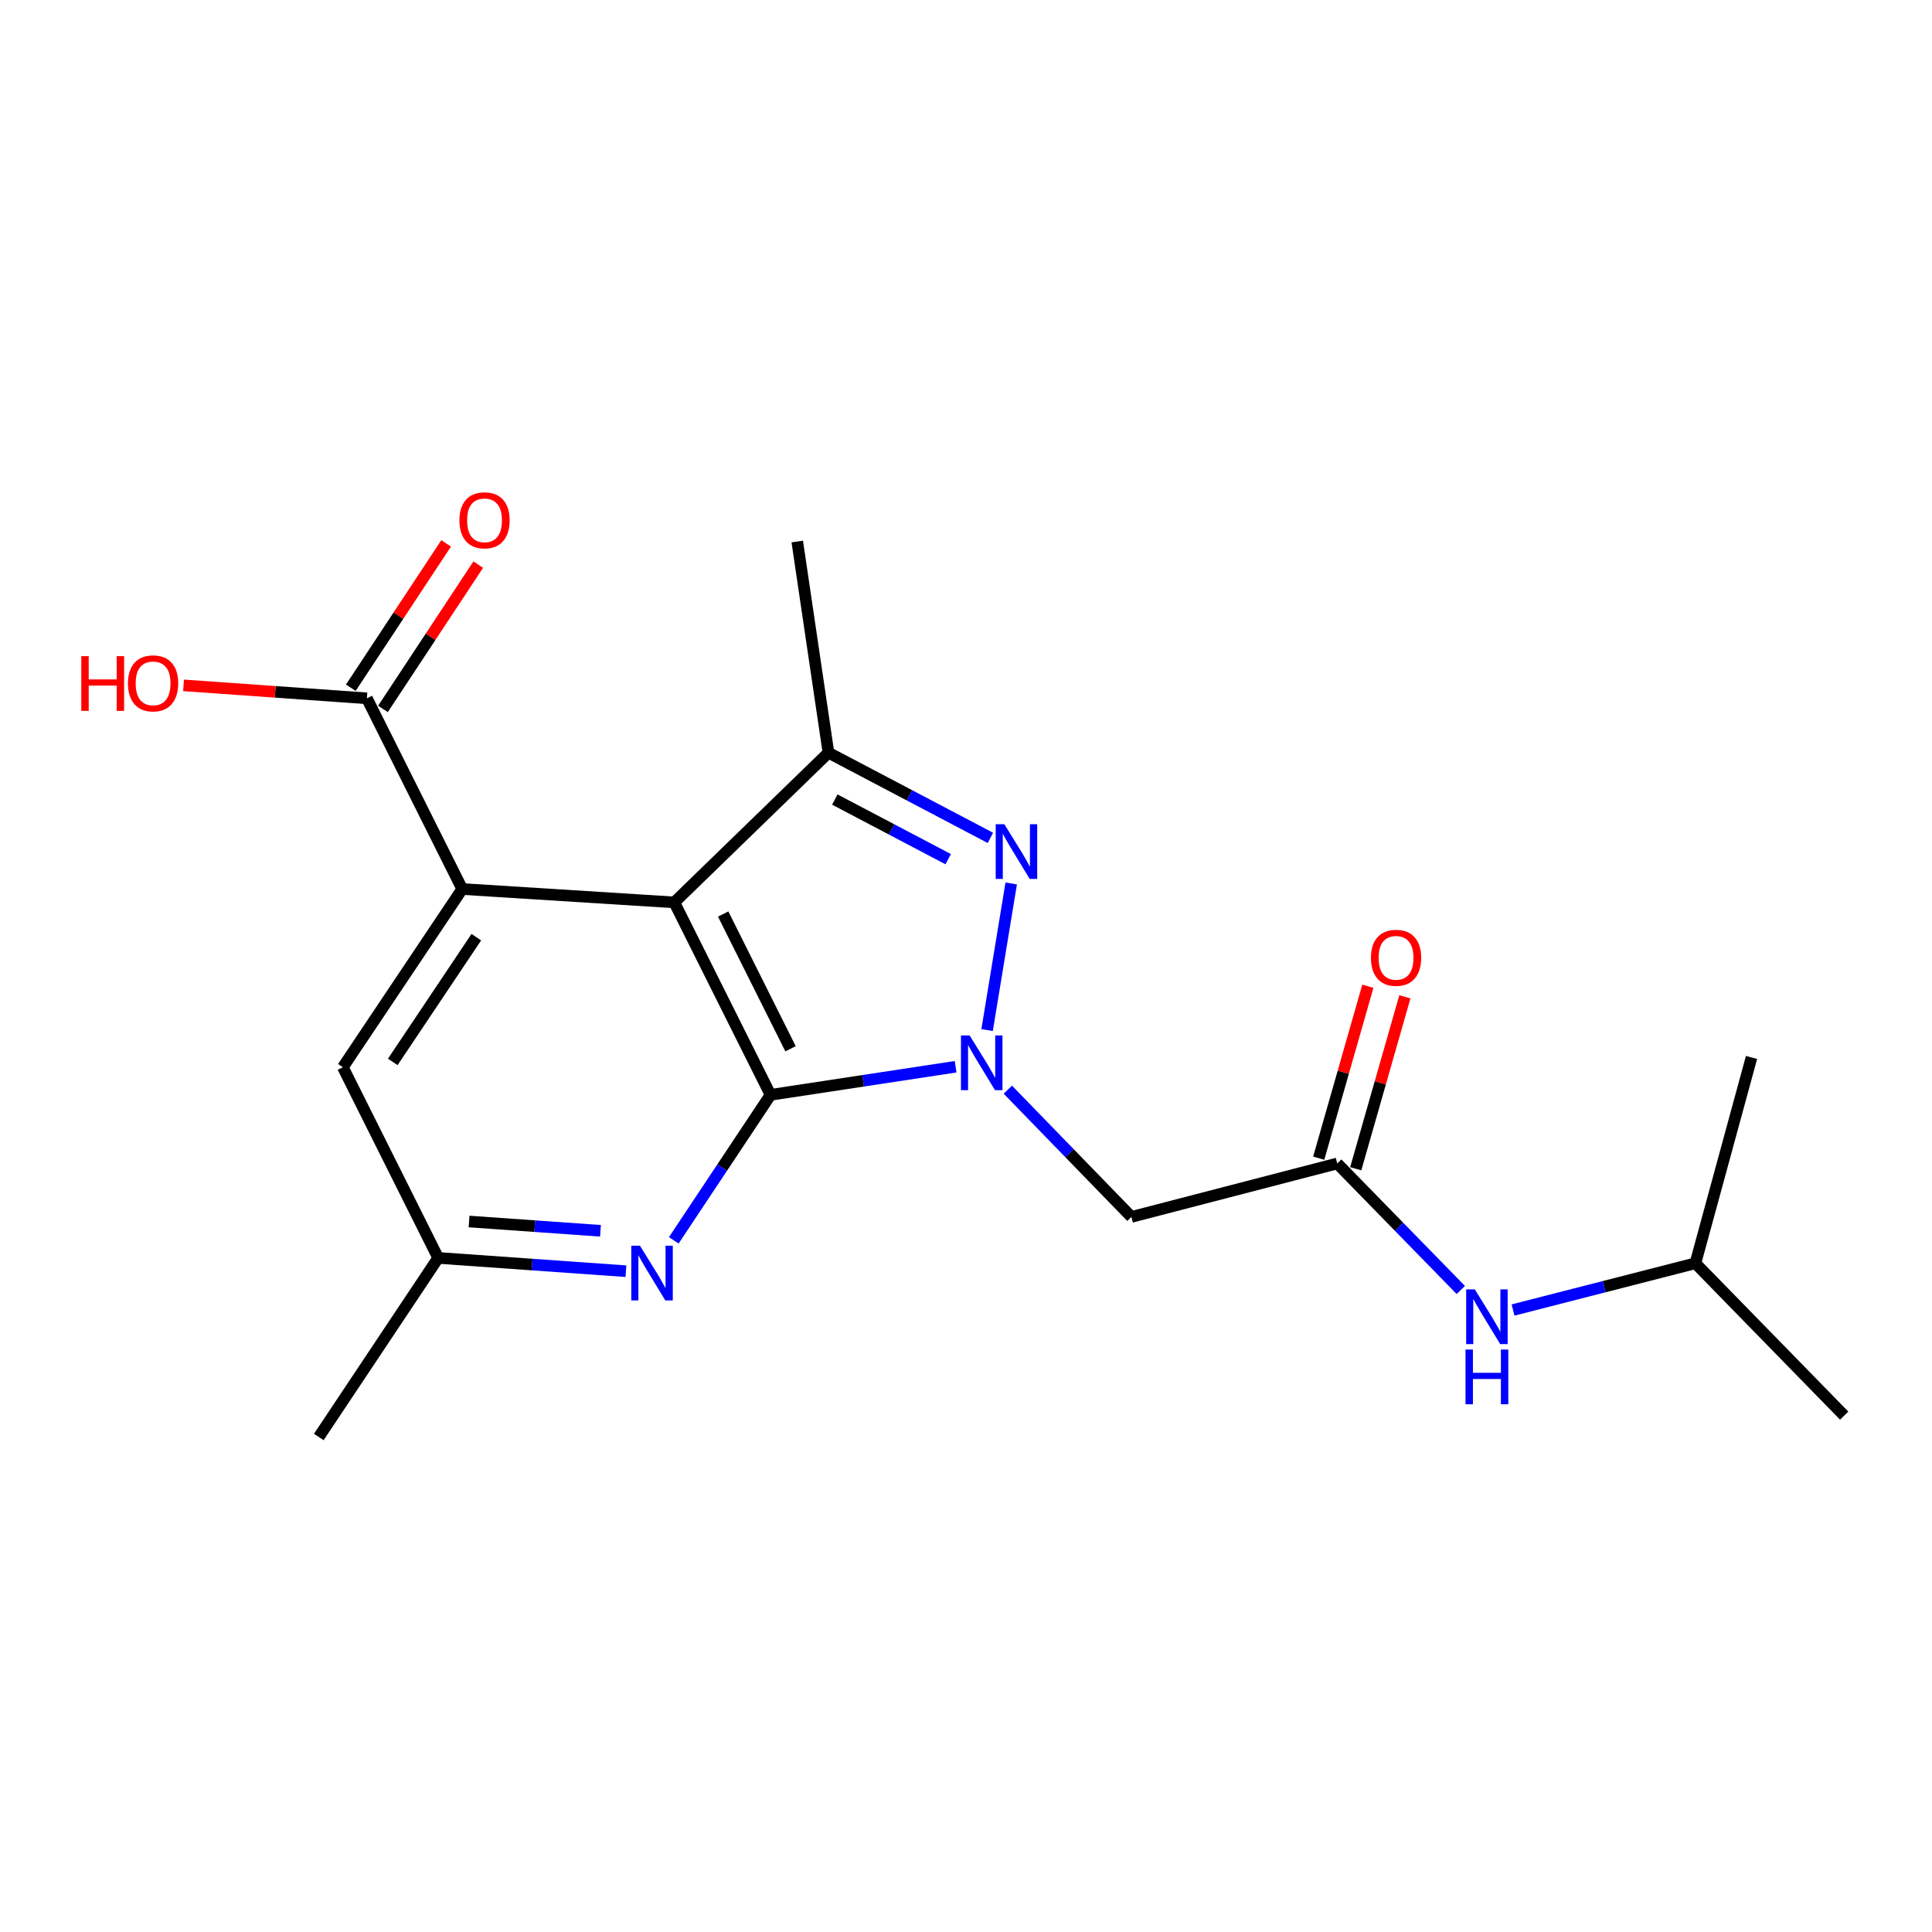 <?xml version='1.0' encoding='iso-8859-1'?>
<svg version='1.1' baseProfile='full'
              xmlns='http://www.w3.org/2000/svg'
                      xmlns:rdkit='http://www.rdkit.org/xml'
                      xmlns:xlink='http://www.w3.org/1999/xlink'
                  xml:space='preserve'
width='1000px' height='1000px' viewBox='0 0 1000 1000'>
<!-- END OF HEADER -->
<rect style='opacity:1.0;fill:#FFFFFF;stroke:none' width='1000' height='1000' x='0' y='0'> </rect>
<path class='bond-0' d='M 494.629,552.146 L 446.728,559.419' style='fill:none;fill-rule:evenodd;stroke:#0000FF;stroke-width:6px;stroke-linecap:butt;stroke-linejoin:miter;stroke-opacity:1' />
<path class='bond-0' d='M 446.728,559.419 L 398.827,566.692' style='fill:none;fill-rule:evenodd;stroke:#000000;stroke-width:6px;stroke-linecap:butt;stroke-linejoin:miter;stroke-opacity:1' />
<path class='bond-2' d='M 510.917,533.166 L 523.398,457.28' style='fill:none;fill-rule:evenodd;stroke:#0000FF;stroke-width:6px;stroke-linecap:butt;stroke-linejoin:miter;stroke-opacity:1' />
<path class='bond-6' d='M 521.653,564.016 L 553.637,596.946' style='fill:none;fill-rule:evenodd;stroke:#0000FF;stroke-width:6px;stroke-linecap:butt;stroke-linejoin:miter;stroke-opacity:1' />
<path class='bond-6' d='M 553.637,596.946 L 585.62,629.875' style='fill:none;fill-rule:evenodd;stroke:#000000;stroke-width:6px;stroke-linecap:butt;stroke-linejoin:miter;stroke-opacity:1' />
<path class='bond-1' d='M 398.827,566.692 L 349.018,467.073' style='fill:none;fill-rule:evenodd;stroke:#000000;stroke-width:6px;stroke-linecap:butt;stroke-linejoin:miter;stroke-opacity:1' />
<path class='bond-1' d='M 409.18,542.837 L 374.313,473.104' style='fill:none;fill-rule:evenodd;stroke:#000000;stroke-width:6px;stroke-linecap:butt;stroke-linejoin:miter;stroke-opacity:1' />
<path class='bond-5' d='M 398.827,566.692 L 373.788,604.344' style='fill:none;fill-rule:evenodd;stroke:#000000;stroke-width:6px;stroke-linecap:butt;stroke-linejoin:miter;stroke-opacity:1' />
<path class='bond-5' d='M 373.788,604.344 L 348.75,641.997' style='fill:none;fill-rule:evenodd;stroke:#0000FF;stroke-width:6px;stroke-linecap:butt;stroke-linejoin:miter;stroke-opacity:1' />
<path class='bond-4' d='M 349.018,467.073 L 239.247,460.154' style='fill:none;fill-rule:evenodd;stroke:#000000;stroke-width:6px;stroke-linecap:butt;stroke-linejoin:miter;stroke-opacity:1' />
<path class='bond-20' d='M 349.018,467.073 L 428.808,389.597' style='fill:none;fill-rule:evenodd;stroke:#000000;stroke-width:6px;stroke-linecap:butt;stroke-linejoin:miter;stroke-opacity:1' />
<path class='bond-3' d='M 512.624,433.684 L 470.716,411.641' style='fill:none;fill-rule:evenodd;stroke:#0000FF;stroke-width:6px;stroke-linecap:butt;stroke-linejoin:miter;stroke-opacity:1' />
<path class='bond-3' d='M 470.716,411.641 L 428.808,389.597' style='fill:none;fill-rule:evenodd;stroke:#000000;stroke-width:6px;stroke-linecap:butt;stroke-linejoin:miter;stroke-opacity:1' />
<path class='bond-3' d='M 490.774,444.708 L 461.439,429.278' style='fill:none;fill-rule:evenodd;stroke:#0000FF;stroke-width:6px;stroke-linecap:butt;stroke-linejoin:miter;stroke-opacity:1' />
<path class='bond-3' d='M 461.439,429.278 L 432.103,413.847' style='fill:none;fill-rule:evenodd;stroke:#000000;stroke-width:6px;stroke-linecap:butt;stroke-linejoin:miter;stroke-opacity:1' />
<path class='bond-15' d='M 428.808,389.597 L 412.655,280.291' style='fill:none;fill-rule:evenodd;stroke:#000000;stroke-width:6px;stroke-linecap:butt;stroke-linejoin:miter;stroke-opacity:1' />
<path class='bond-7' d='M 239.247,460.154 L 189.902,361.454' style='fill:none;fill-rule:evenodd;stroke:#000000;stroke-width:6px;stroke-linecap:butt;stroke-linejoin:miter;stroke-opacity:1' />
<path class='bond-21' d='M 239.247,460.154 L 177.469,552.399' style='fill:none;fill-rule:evenodd;stroke:#000000;stroke-width:6px;stroke-linecap:butt;stroke-linejoin:miter;stroke-opacity:1' />
<path class='bond-21' d='M 246.538,485.079 L 203.294,549.651' style='fill:none;fill-rule:evenodd;stroke:#000000;stroke-width:6px;stroke-linecap:butt;stroke-linejoin:miter;stroke-opacity:1' />
<path class='bond-10' d='M 323.978,657.97 L 275.39,654.534' style='fill:none;fill-rule:evenodd;stroke:#0000FF;stroke-width:6px;stroke-linecap:butt;stroke-linejoin:miter;stroke-opacity:1' />
<path class='bond-10' d='M 275.39,654.534 L 226.803,651.099' style='fill:none;fill-rule:evenodd;stroke:#000000;stroke-width:6px;stroke-linecap:butt;stroke-linejoin:miter;stroke-opacity:1' />
<path class='bond-10' d='M 310.808,637.061 L 276.796,634.656' style='fill:none;fill-rule:evenodd;stroke:#0000FF;stroke-width:6px;stroke-linecap:butt;stroke-linejoin:miter;stroke-opacity:1' />
<path class='bond-10' d='M 276.796,634.656 L 242.785,632.251' style='fill:none;fill-rule:evenodd;stroke:#000000;stroke-width:6px;stroke-linecap:butt;stroke-linejoin:miter;stroke-opacity:1' />
<path class='bond-8' d='M 585.62,629.875 L 692.147,602.208' style='fill:none;fill-rule:evenodd;stroke:#000000;stroke-width:6px;stroke-linecap:butt;stroke-linejoin:miter;stroke-opacity:1' />
<path class='bond-12' d='M 198.217,366.944 L 222.878,329.594' style='fill:none;fill-rule:evenodd;stroke:#000000;stroke-width:6px;stroke-linecap:butt;stroke-linejoin:miter;stroke-opacity:1' />
<path class='bond-12' d='M 222.878,329.594 L 247.539,292.244' style='fill:none;fill-rule:evenodd;stroke:#FF0000;stroke-width:6px;stroke-linecap:butt;stroke-linejoin:miter;stroke-opacity:1' />
<path class='bond-12' d='M 181.587,355.964 L 206.248,318.614' style='fill:none;fill-rule:evenodd;stroke:#000000;stroke-width:6px;stroke-linecap:butt;stroke-linejoin:miter;stroke-opacity:1' />
<path class='bond-12' d='M 206.248,318.614 L 230.909,281.264' style='fill:none;fill-rule:evenodd;stroke:#FF0000;stroke-width:6px;stroke-linecap:butt;stroke-linejoin:miter;stroke-opacity:1' />
<path class='bond-14' d='M 189.902,361.454 L 142.455,358.098' style='fill:none;fill-rule:evenodd;stroke:#000000;stroke-width:6px;stroke-linecap:butt;stroke-linejoin:miter;stroke-opacity:1' />
<path class='bond-14' d='M 142.455,358.098 L 95.008,354.742' style='fill:none;fill-rule:evenodd;stroke:#FF0000;stroke-width:6px;stroke-linecap:butt;stroke-linejoin:miter;stroke-opacity:1' />
<path class='bond-11' d='M 692.147,602.208 L 724.129,634.953' style='fill:none;fill-rule:evenodd;stroke:#000000;stroke-width:6px;stroke-linecap:butt;stroke-linejoin:miter;stroke-opacity:1' />
<path class='bond-11' d='M 724.129,634.953 L 756.111,667.699' style='fill:none;fill-rule:evenodd;stroke:#0000FF;stroke-width:6px;stroke-linecap:butt;stroke-linejoin:miter;stroke-opacity:1' />
<path class='bond-13' d='M 701.728,604.946 L 714.445,560.448' style='fill:none;fill-rule:evenodd;stroke:#000000;stroke-width:6px;stroke-linecap:butt;stroke-linejoin:miter;stroke-opacity:1' />
<path class='bond-13' d='M 714.445,560.448 L 727.163,515.949' style='fill:none;fill-rule:evenodd;stroke:#FF0000;stroke-width:6px;stroke-linecap:butt;stroke-linejoin:miter;stroke-opacity:1' />
<path class='bond-13' d='M 682.567,599.47 L 695.284,554.971' style='fill:none;fill-rule:evenodd;stroke:#000000;stroke-width:6px;stroke-linecap:butt;stroke-linejoin:miter;stroke-opacity:1' />
<path class='bond-13' d='M 695.284,554.971 L 708.002,510.473' style='fill:none;fill-rule:evenodd;stroke:#FF0000;stroke-width:6px;stroke-linecap:butt;stroke-linejoin:miter;stroke-opacity:1' />
<path class='bond-9' d='M 177.469,552.399 L 226.803,651.099' style='fill:none;fill-rule:evenodd;stroke:#000000;stroke-width:6px;stroke-linecap:butt;stroke-linejoin:miter;stroke-opacity:1' />
<path class='bond-17' d='M 226.803,651.099 L 165.003,743.787' style='fill:none;fill-rule:evenodd;stroke:#000000;stroke-width:6px;stroke-linecap:butt;stroke-linejoin:miter;stroke-opacity:1' />
<path class='bond-16' d='M 783.148,678.066 L 830.341,665.966' style='fill:none;fill-rule:evenodd;stroke:#0000FF;stroke-width:6px;stroke-linecap:butt;stroke-linejoin:miter;stroke-opacity:1' />
<path class='bond-16' d='M 830.341,665.966 L 877.534,653.866' style='fill:none;fill-rule:evenodd;stroke:#000000;stroke-width:6px;stroke-linecap:butt;stroke-linejoin:miter;stroke-opacity:1' />
<path class='bond-18' d='M 877.534,653.866 L 954.545,732.726' style='fill:none;fill-rule:evenodd;stroke:#000000;stroke-width:6px;stroke-linecap:butt;stroke-linejoin:miter;stroke-opacity:1' />
<path class='bond-19' d='M 877.534,653.866 L 906.585,547.339' style='fill:none;fill-rule:evenodd;stroke:#000000;stroke-width:6px;stroke-linecap:butt;stroke-linejoin:miter;stroke-opacity:1' />
<path  class='atom-0' d='M 501.873 535.936
L 511.153 550.936
Q 512.073 552.416, 513.553 555.096
Q 515.033 557.776, 515.113 557.936
L 515.113 535.936
L 518.873 535.936
L 518.873 564.256
L 514.993 564.256
L 505.033 547.856
Q 503.873 545.936, 502.633 543.736
Q 501.433 541.536, 501.073 540.856
L 501.073 564.256
L 497.393 564.256
L 497.393 535.936
L 501.873 535.936
' fill='#0000FF'/>
<path  class='atom-3' d='M 519.852 426.619
L 529.132 441.619
Q 530.052 443.099, 531.532 445.779
Q 533.012 448.459, 533.092 448.619
L 533.092 426.619
L 536.852 426.619
L 536.852 454.939
L 532.972 454.939
L 523.012 438.539
Q 521.852 436.619, 520.612 434.419
Q 519.412 432.219, 519.052 431.539
L 519.052 454.939
L 515.372 454.939
L 515.372 426.619
L 519.852 426.619
' fill='#0000FF'/>
<path  class='atom-6' d='M 331.232 644.766
L 340.512 659.766
Q 341.432 661.246, 342.912 663.926
Q 344.392 666.606, 344.472 666.766
L 344.472 644.766
L 348.232 644.766
L 348.232 673.086
L 344.352 673.086
L 334.392 656.686
Q 333.232 654.766, 331.992 652.566
Q 330.792 650.366, 330.432 649.686
L 330.432 673.086
L 326.752 673.086
L 326.752 644.766
L 331.232 644.766
' fill='#0000FF'/>
<path  class='atom-12' d='M 763.363 667.373
L 772.643 682.373
Q 773.563 683.853, 775.043 686.533
Q 776.523 689.213, 776.603 689.373
L 776.603 667.373
L 780.363 667.373
L 780.363 695.693
L 776.483 695.693
L 766.523 679.293
Q 765.363 677.373, 764.123 675.173
Q 762.923 672.973, 762.563 672.293
L 762.563 695.693
L 758.883 695.693
L 758.883 667.373
L 763.363 667.373
' fill='#0000FF'/>
<path  class='atom-12' d='M 758.543 698.525
L 762.383 698.525
L 762.383 710.565
L 776.863 710.565
L 776.863 698.525
L 780.703 698.525
L 780.703 726.845
L 776.863 726.845
L 776.863 713.765
L 762.383 713.765
L 762.383 726.845
L 758.543 726.845
L 758.543 698.525
' fill='#0000FF'/>
<path  class='atom-13' d='M 237.794 269.311
Q 237.794 262.511, 241.154 258.711
Q 244.514 254.911, 250.794 254.911
Q 257.074 254.911, 260.434 258.711
Q 263.794 262.511, 263.794 269.311
Q 263.794 276.191, 260.394 280.111
Q 256.994 283.991, 250.794 283.991
Q 244.554 283.991, 241.154 280.111
Q 237.794 276.231, 237.794 269.311
M 250.794 280.791
Q 255.114 280.791, 257.434 277.911
Q 259.794 274.991, 259.794 269.311
Q 259.794 263.751, 257.434 260.951
Q 255.114 258.111, 250.794 258.111
Q 246.474 258.111, 244.114 260.911
Q 241.794 263.711, 241.794 269.311
Q 241.794 275.031, 244.114 277.911
Q 246.474 280.791, 250.794 280.791
' fill='#FF0000'/>
<path  class='atom-14' d='M 709.593 495.761
Q 709.593 488.961, 712.953 485.161
Q 716.313 481.361, 722.593 481.361
Q 728.873 481.361, 732.233 485.161
Q 735.593 488.961, 735.593 495.761
Q 735.593 502.641, 732.193 506.561
Q 728.793 510.441, 722.593 510.441
Q 716.353 510.441, 712.953 506.561
Q 709.593 502.681, 709.593 495.761
M 722.593 507.241
Q 726.913 507.241, 729.233 504.361
Q 731.593 501.441, 731.593 495.761
Q 731.593 490.201, 729.233 487.401
Q 726.913 484.561, 722.593 484.561
Q 718.273 484.561, 715.913 487.361
Q 713.593 490.161, 713.593 495.761
Q 713.593 501.481, 715.913 504.361
Q 718.273 507.241, 722.593 507.241
' fill='#FF0000'/>
<path  class='atom-15' d='M 42.075 339.627
L 45.915 339.627
L 45.915 351.667
L 60.395 351.667
L 60.395 339.627
L 64.235 339.627
L 64.235 367.947
L 60.395 367.947
L 60.395 354.867
L 45.915 354.867
L 45.915 367.947
L 42.075 367.947
L 42.075 339.627
' fill='#FF0000'/>
<path  class='atom-15' d='M 66.235 353.707
Q 66.235 346.907, 69.595 343.107
Q 72.955 339.307, 79.235 339.307
Q 85.515 339.307, 88.875 343.107
Q 92.235 346.907, 92.235 353.707
Q 92.235 360.587, 88.835 364.507
Q 85.435 368.387, 79.235 368.387
Q 72.995 368.387, 69.595 364.507
Q 66.235 360.627, 66.235 353.707
M 79.235 365.187
Q 83.555 365.187, 85.875 362.307
Q 88.235 359.387, 88.235 353.707
Q 88.235 348.147, 85.875 345.347
Q 83.555 342.507, 79.235 342.507
Q 74.915 342.507, 72.555 345.307
Q 70.235 348.107, 70.235 353.707
Q 70.235 359.427, 72.555 362.307
Q 74.915 365.187, 79.235 365.187
' fill='#FF0000'/>
</svg>
